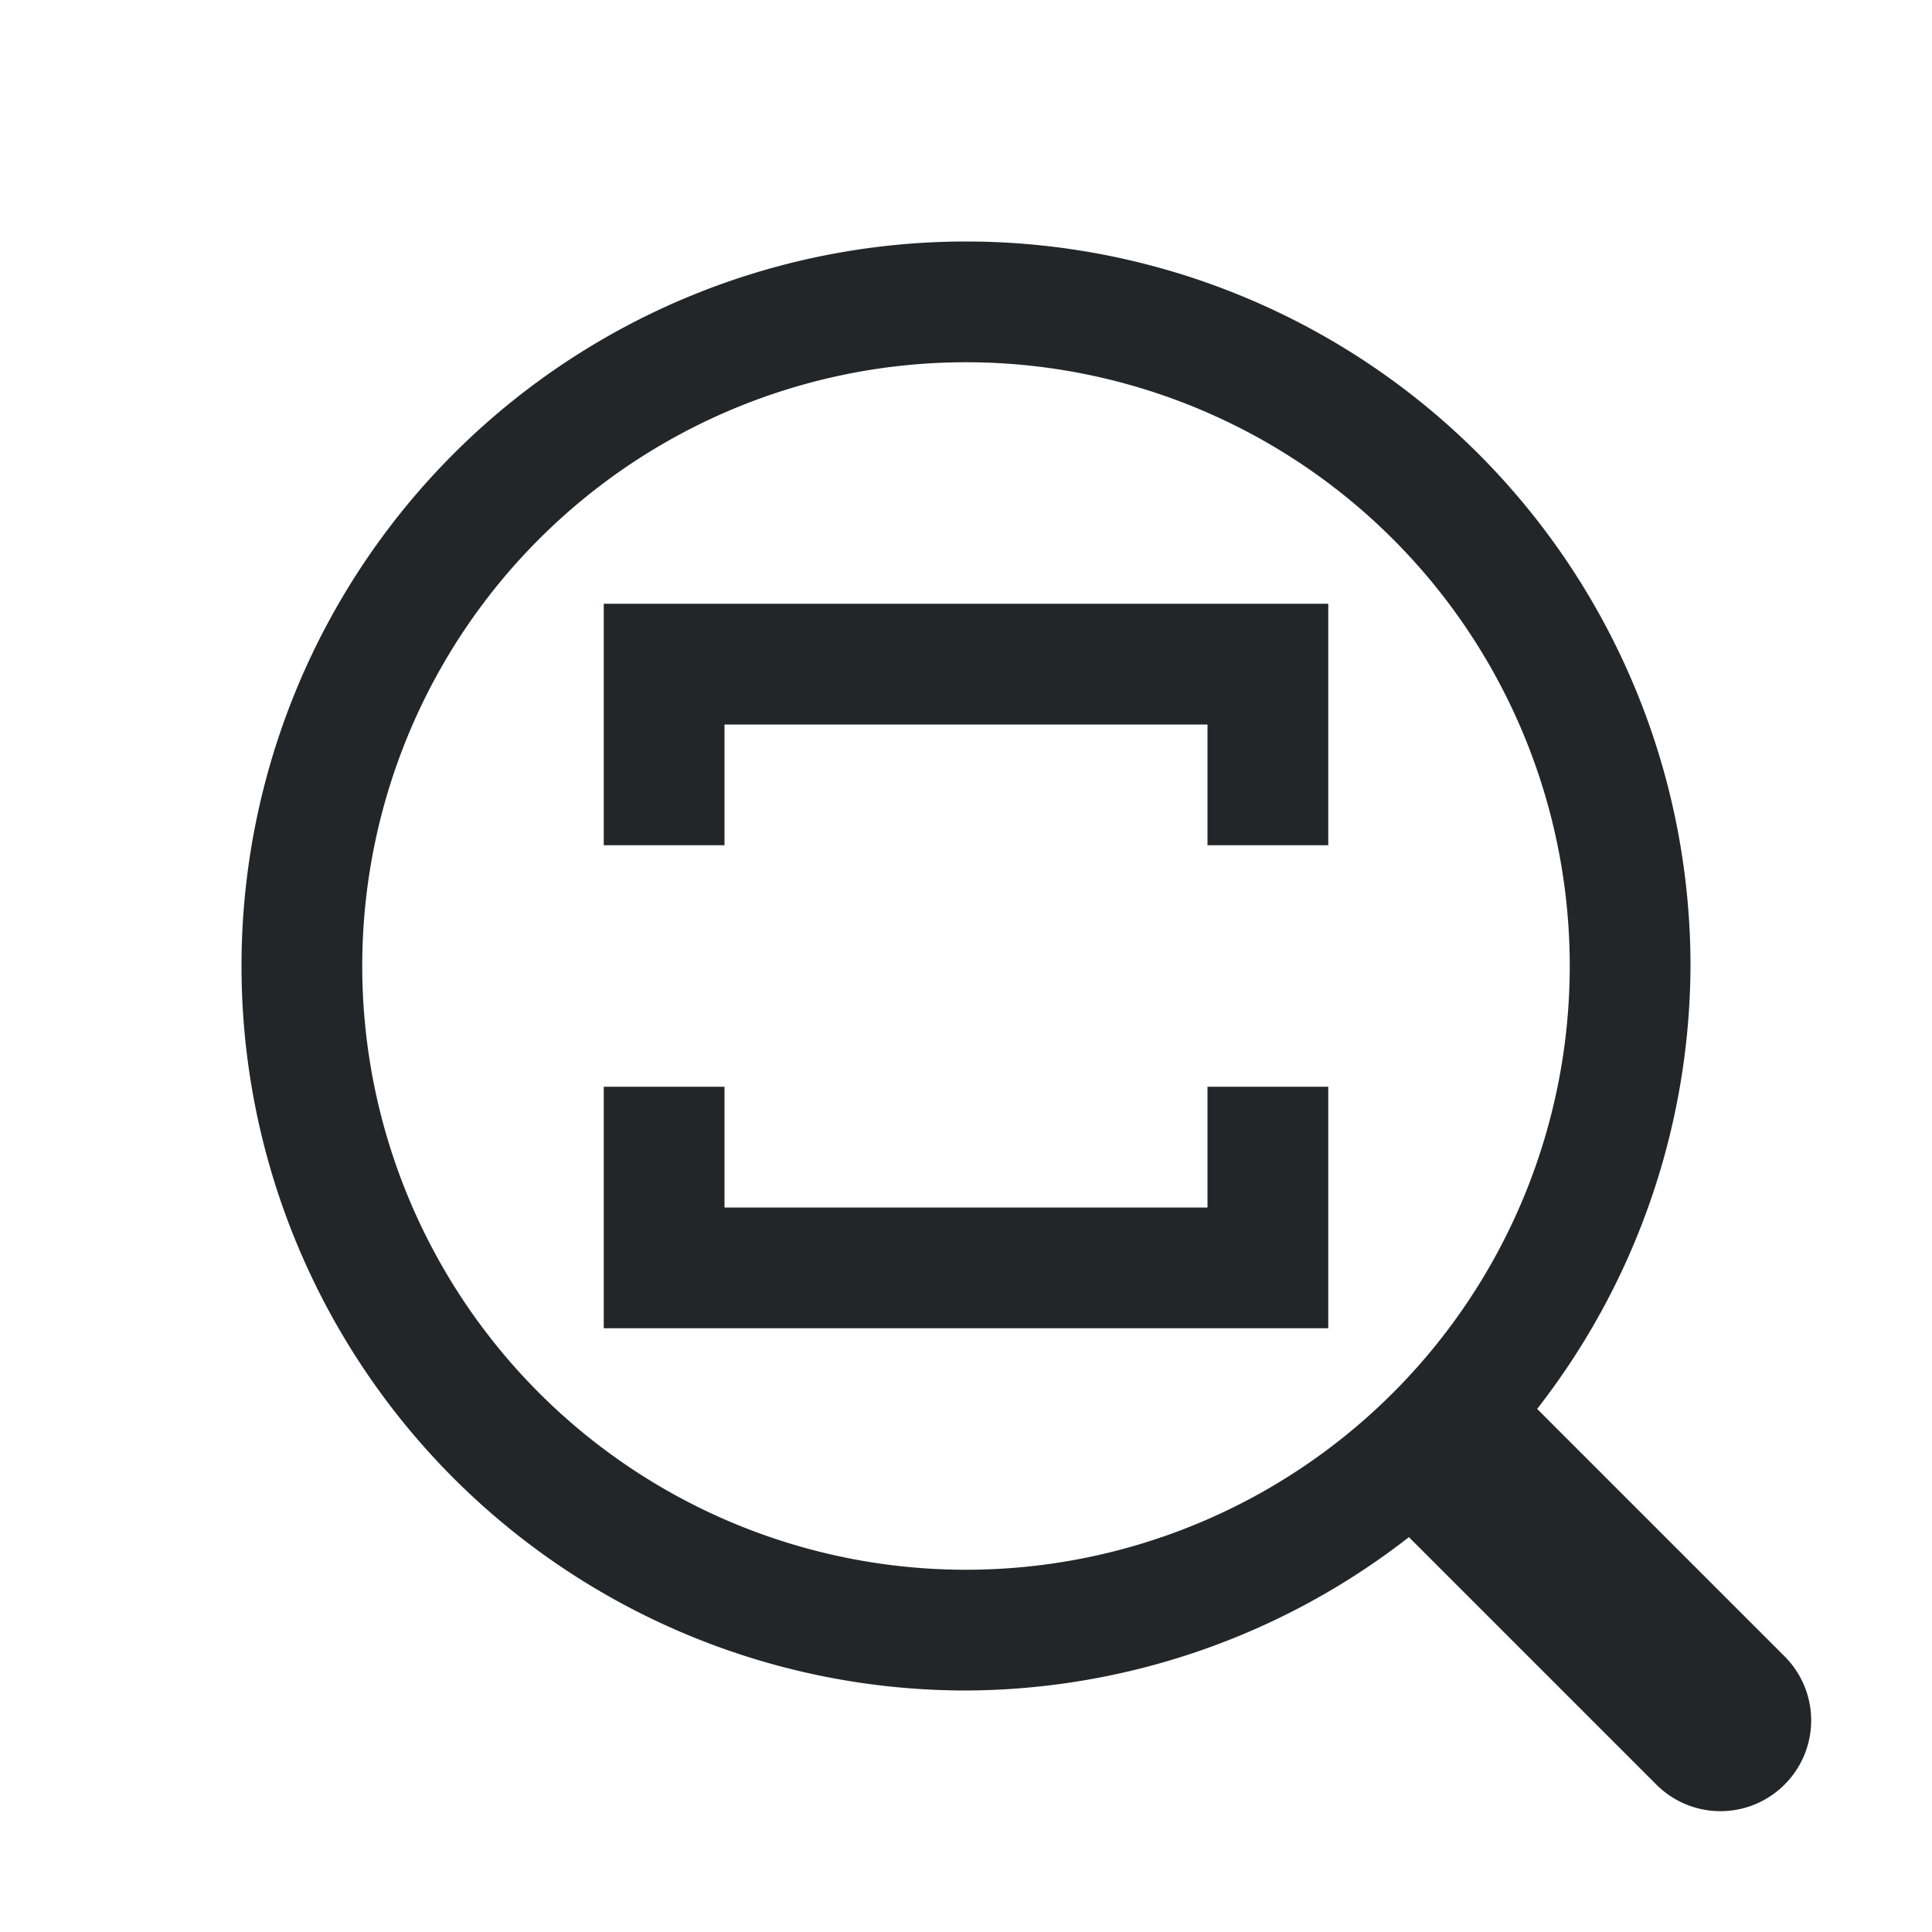 <svg id="svg859" version="1.1" viewBox="0 0 16 16" xmlns="http://www.w3.org/2000/svg">
       <defs id="defs3051">
    <style type="text/css" id="current-color-scheme">
        .ColorScheme-Text {            color:#232629;        }
    </style>
    </defs>
    <g id="layer1">
        <path id="path289" d="m8 2a6 6 0 0 0-6 6 6 6 0 0 0 6 6 6 6 0 0 0 3.668-1.27l2.049 2.049a0.75 0.75 0 0 0 1.062 0 0.75 0.75 0 0 0 0-1.062l-2.049-2.049a6 6 0 0 0 1.27-3.668 6 6 0 0 0-6-6zm0 1a5 5 0 0 1 5 5 5 5 0 0 1-5 5 5 5 0 0 1-5-5 5 5 0 0 1 5-5zm-3 2v1 1h1v-1h4v1h1v-1-1h-6zm0 4v1 1h6v-1-1h-1v1h-4v-1h-1z" class="ColorScheme-Text" fill="currentColor" style="paint-order:markers stroke fill"/>
    </g>
</svg>
